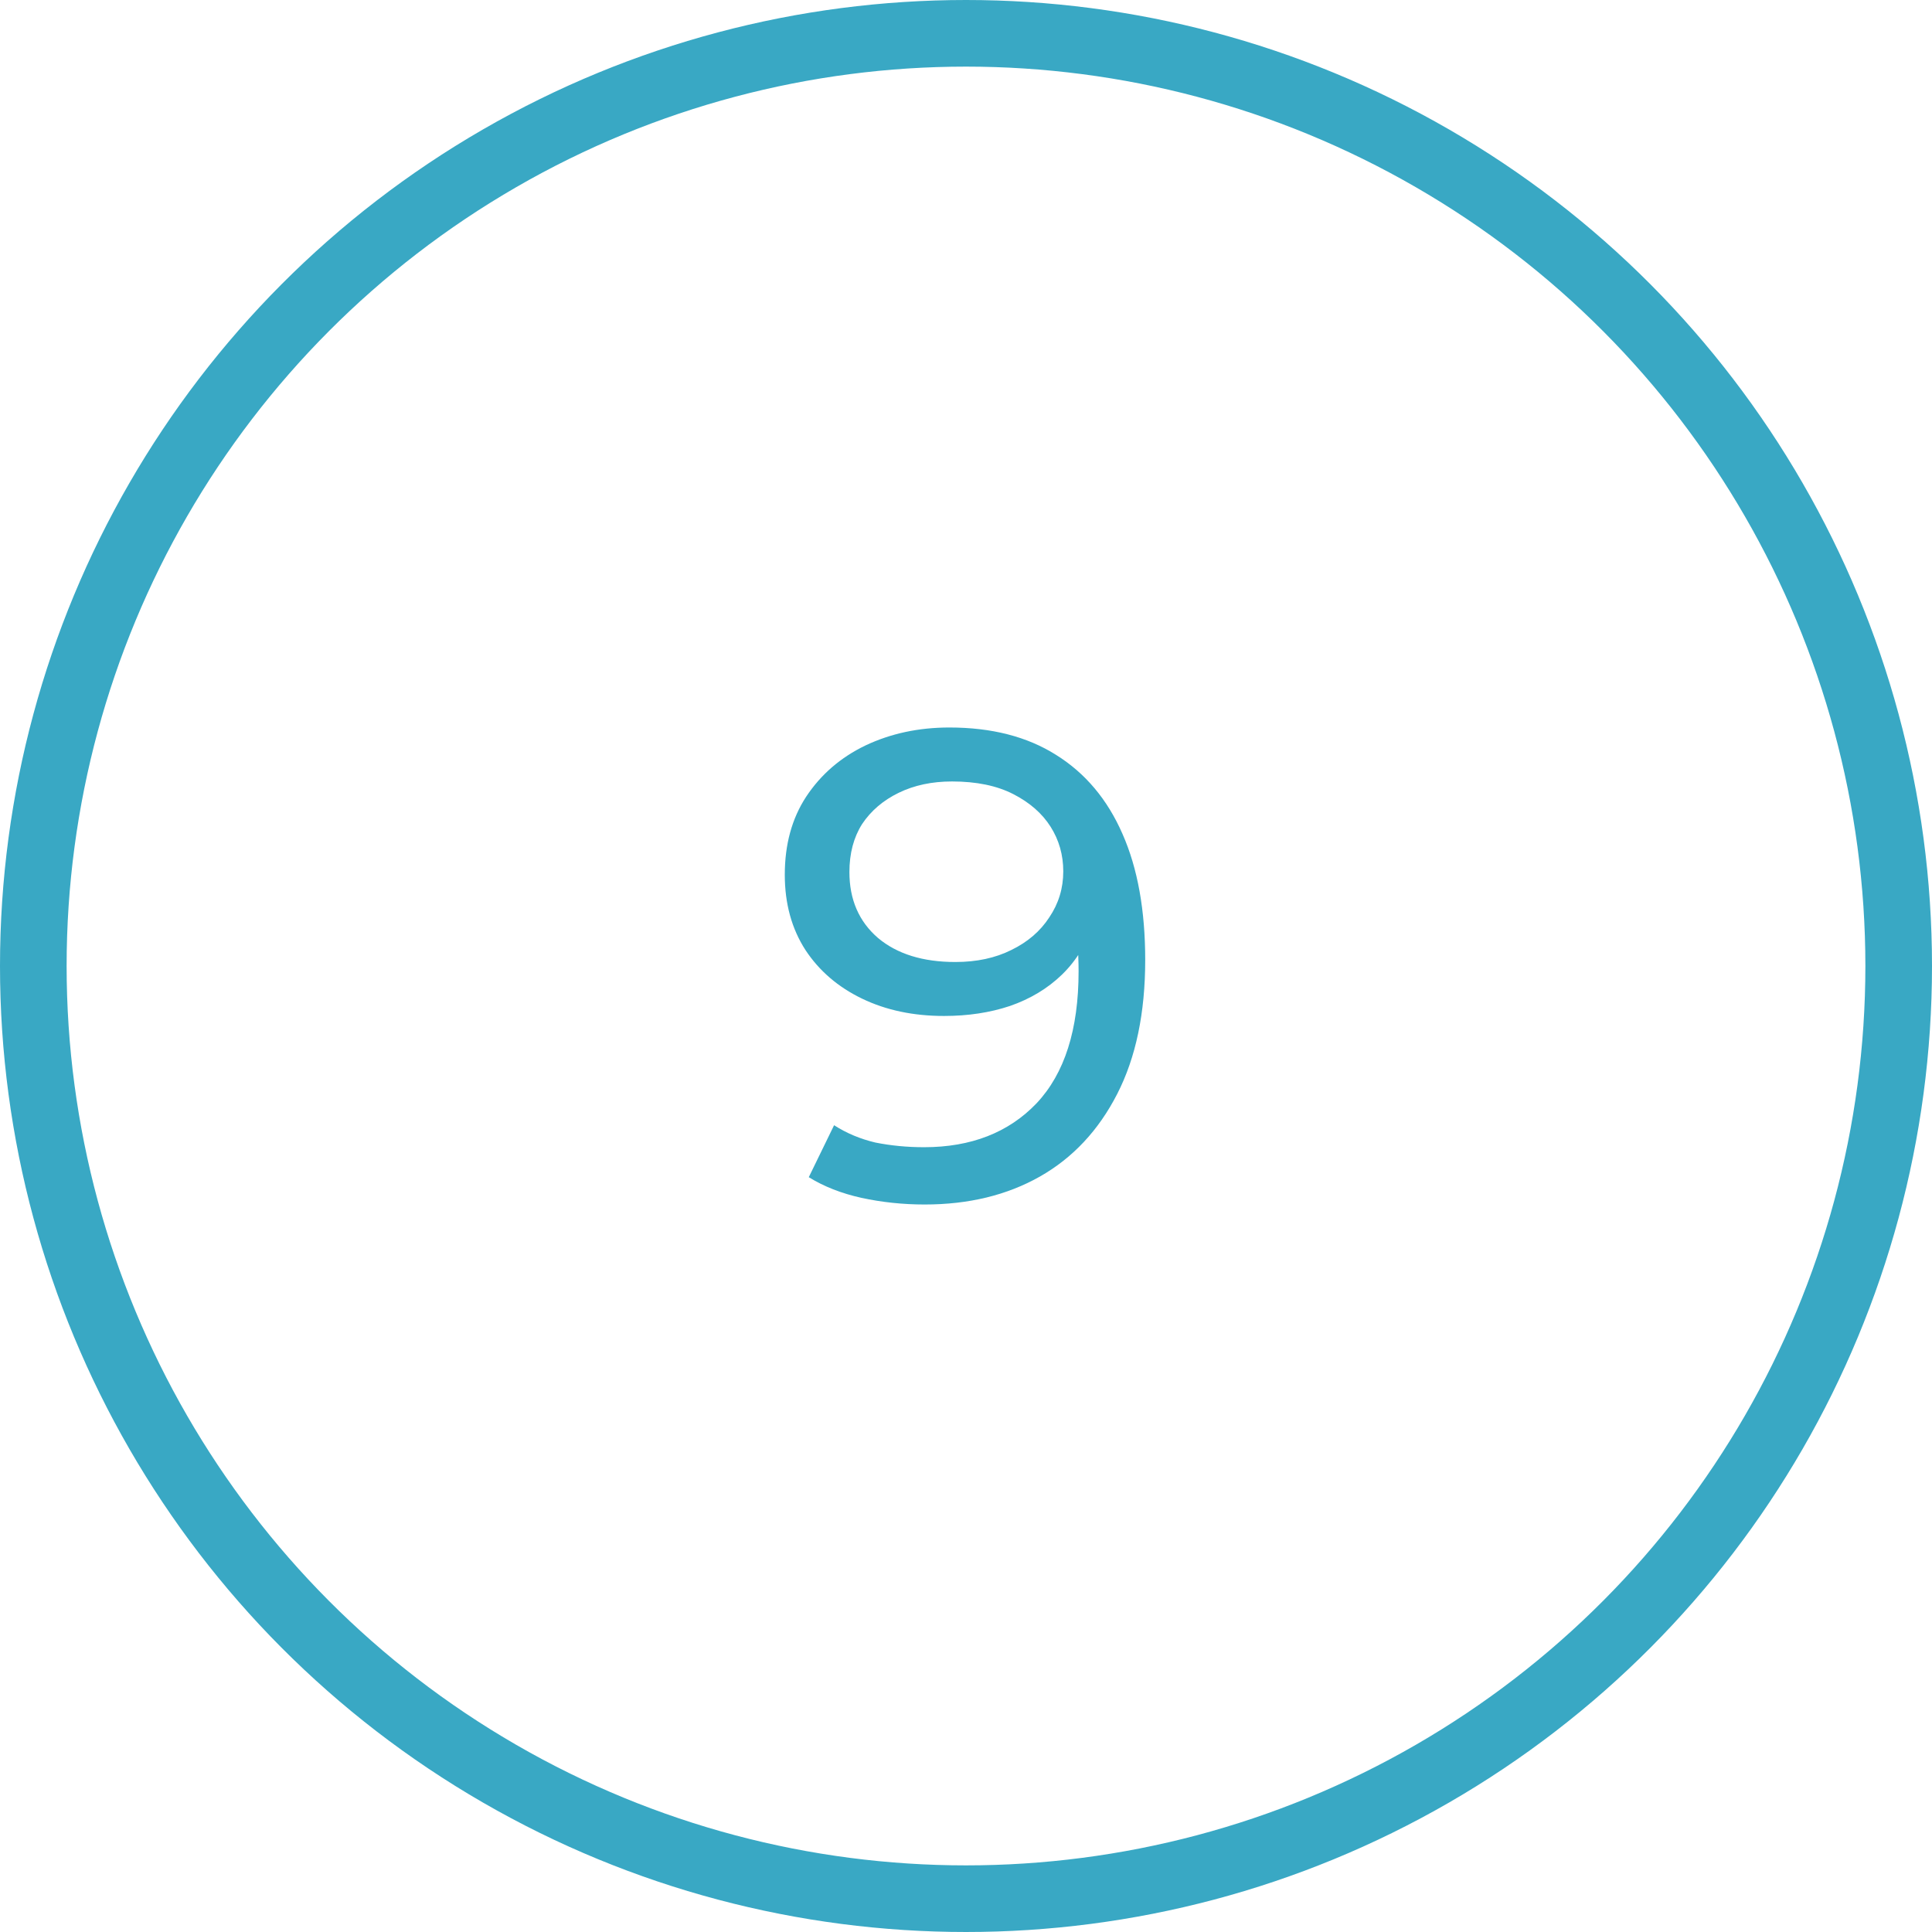 <?xml version="1.0" encoding="UTF-8"?> <svg xmlns="http://www.w3.org/2000/svg" width="58" height="58" viewBox="0 0 58 58" fill="none"> <circle cx="29" cy="29" r="28" stroke="#39A8C4" stroke-width="2"></circle> <path d="M28.5 21.84C29.767 21.84 30.833 22.113 31.7 22.66C32.58 23.207 33.247 24 33.7 25.04C34.153 26.067 34.38 27.327 34.38 28.82C34.38 30.407 34.1 31.747 33.54 32.84C32.98 33.933 32.207 34.76 31.22 35.32C30.233 35.88 29.08 36.16 27.76 36.16C27.107 36.16 26.473 36.093 25.86 35.96C25.26 35.827 24.733 35.62 24.28 35.34L25.04 33.78C25.413 34.02 25.827 34.193 26.28 34.3C26.747 34.393 27.233 34.44 27.74 34.44C29.153 34.44 30.28 34 31.12 33.12C31.96 32.227 32.38 30.907 32.38 29.16C32.38 28.88 32.367 28.547 32.34 28.16C32.313 27.773 32.253 27.393 32.16 27.02L32.82 27.7C32.633 28.313 32.32 28.833 31.88 29.26C31.453 29.673 30.933 29.987 30.32 30.2C29.72 30.4 29.06 30.5 28.34 30.5C27.42 30.5 26.6 30.327 25.88 29.98C25.16 29.633 24.593 29.147 24.18 28.52C23.767 27.88 23.56 27.127 23.56 26.26C23.56 25.353 23.773 24.573 24.2 23.92C24.64 23.253 25.233 22.74 25.98 22.38C26.74 22.02 27.58 21.84 28.5 21.84ZM28.58 23.46C27.98 23.46 27.447 23.573 26.98 23.8C26.513 24.027 26.147 24.34 25.88 24.74C25.627 25.14 25.5 25.62 25.5 26.18C25.5 27.007 25.787 27.667 26.36 28.16C26.933 28.64 27.707 28.88 28.68 28.88C29.32 28.88 29.88 28.76 30.36 28.52C30.853 28.28 31.233 27.953 31.5 27.54C31.78 27.127 31.92 26.667 31.92 26.16C31.92 25.667 31.793 25.22 31.54 24.82C31.287 24.42 30.913 24.093 30.42 23.84C29.927 23.587 29.313 23.46 28.58 23.46Z" fill="#39A8C4"></path> </svg> 